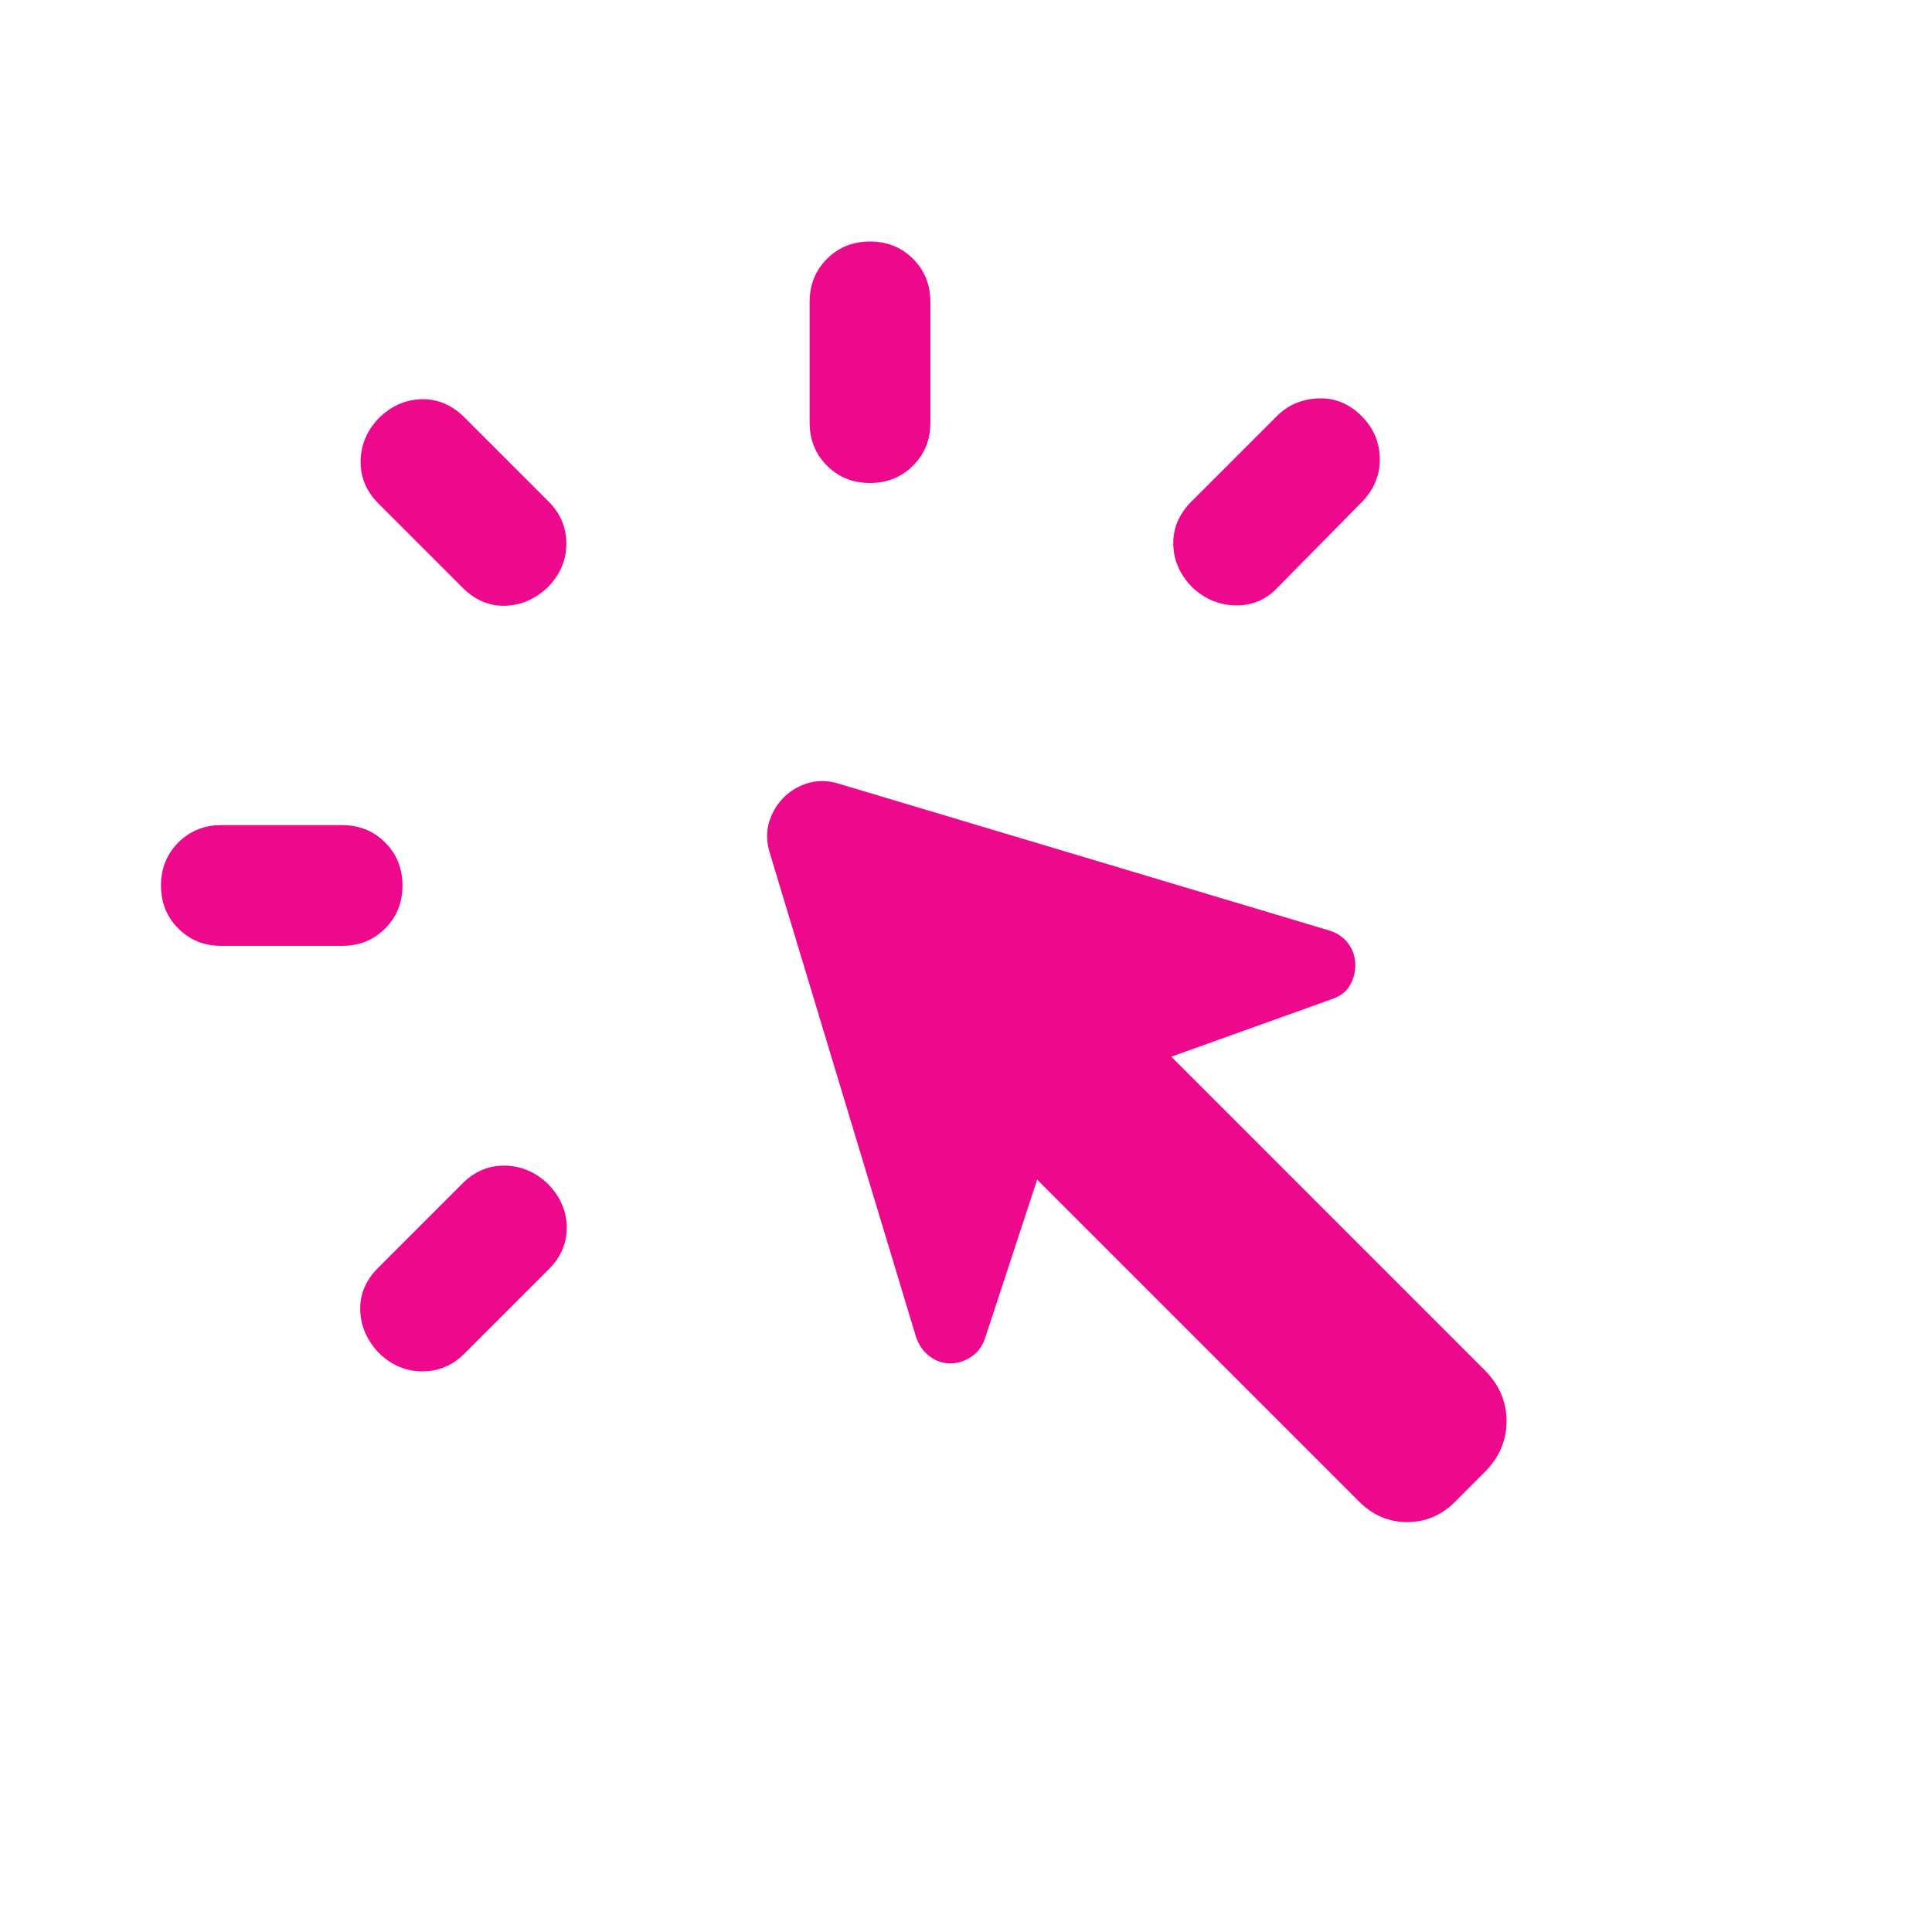 <svg xmlns="http://www.w3.org/2000/svg" width="64" height="64" viewBox="0 0 64 64" fill="none"><mask id="mask0_303_1769" style="mask-type:alpha" maskUnits="userSpaceOnUse" x="0" y="0" width="64" height="64"><rect width="64" height="64" fill="#D9D9D9"></rect></mask><g mask="url(#mask0_303_1769)"><path d="M7.333 27.333H11.333C11.901 27.333 12.376 27.525 12.758 27.908C13.142 28.291 13.333 28.766 13.333 29.333C13.333 29.901 13.142 30.376 12.758 30.759C12.376 31.142 11.901 31.333 11.333 31.333H7.333C6.765 31.333 6.29 31.142 5.908 30.759C5.525 30.376 5.333 29.901 5.333 29.333C5.333 28.766 5.525 28.291 5.908 27.908C6.29 27.525 6.765 27.333 7.333 27.333ZM12.533 41.99L15.323 39.2C15.72 38.804 16.183 38.608 16.715 38.613C17.247 38.618 17.719 38.814 18.133 39.2C18.547 39.614 18.761 40.089 18.774 40.625C18.788 41.162 18.588 41.638 18.174 42.051L15.384 44.841C14.988 45.238 14.517 45.433 13.972 45.428C13.426 45.423 12.947 45.214 12.533 44.8C12.147 44.386 11.947 43.918 11.933 43.395C11.919 42.872 12.119 42.403 12.533 41.99ZM15.323 19.467L12.533 16.677C12.137 16.28 11.941 15.816 11.946 15.285C11.951 14.753 12.147 14.28 12.533 13.867C12.947 13.453 13.422 13.239 13.958 13.225C14.495 13.212 14.971 13.412 15.384 13.825L18.174 16.615C18.571 17.012 18.766 17.483 18.761 18.028C18.756 18.573 18.547 19.053 18.133 19.467C17.719 19.853 17.251 20.053 16.728 20.067C16.205 20.08 15.736 19.88 15.323 19.467ZM45.03 49.749L34.358 39.077L32.64 44.307C32.551 44.584 32.398 44.796 32.179 44.943C31.96 45.09 31.726 45.164 31.476 45.164C31.227 45.164 30.997 45.084 30.787 44.923C30.577 44.762 30.427 44.544 30.338 44.267L25.476 28.175C25.387 27.836 25.39 27.514 25.484 27.21C25.579 26.906 25.737 26.643 25.959 26.421C26.181 26.198 26.444 26.04 26.748 25.946C27.053 25.852 27.374 25.85 27.712 25.939L44.04 30.825C44.317 30.914 44.529 31.064 44.676 31.275C44.824 31.485 44.897 31.715 44.897 31.964C44.897 32.214 44.835 32.444 44.71 32.654C44.585 32.864 44.384 33.014 44.107 33.103L38.8 35.005L49.184 45.39C49.666 45.872 49.907 46.434 49.907 47.077C49.907 47.719 49.666 48.282 49.184 48.764L48.2 49.749C47.752 50.197 47.224 50.421 46.615 50.421C46.007 50.421 45.478 50.197 45.03 49.749ZM26.82 14V10C26.82 9.432 27.012 8.957 27.394 8.575C27.777 8.192 28.253 8 28.82 8C29.388 8 29.863 8.192 30.246 8.575C30.629 8.957 30.82 9.432 30.82 10V14C30.82 14.568 30.629 15.043 30.246 15.425C29.863 15.808 29.388 16 28.82 16C28.253 16 27.777 15.808 27.394 15.425C27.012 15.043 26.82 14.568 26.82 14ZM39.466 16.615L42.297 13.785C42.666 13.415 43.124 13.22 43.669 13.197C44.214 13.175 44.694 13.371 45.107 13.785C45.494 14.171 45.694 14.632 45.707 15.169C45.721 15.706 45.535 16.181 45.148 16.595L42.318 19.467C41.948 19.863 41.491 20.059 40.946 20.054C40.4 20.049 39.921 19.853 39.507 19.467C39.094 19.053 38.88 18.578 38.866 18.041C38.853 17.504 39.053 17.029 39.466 16.615Z" fill="#EC098C"></path></g></svg>